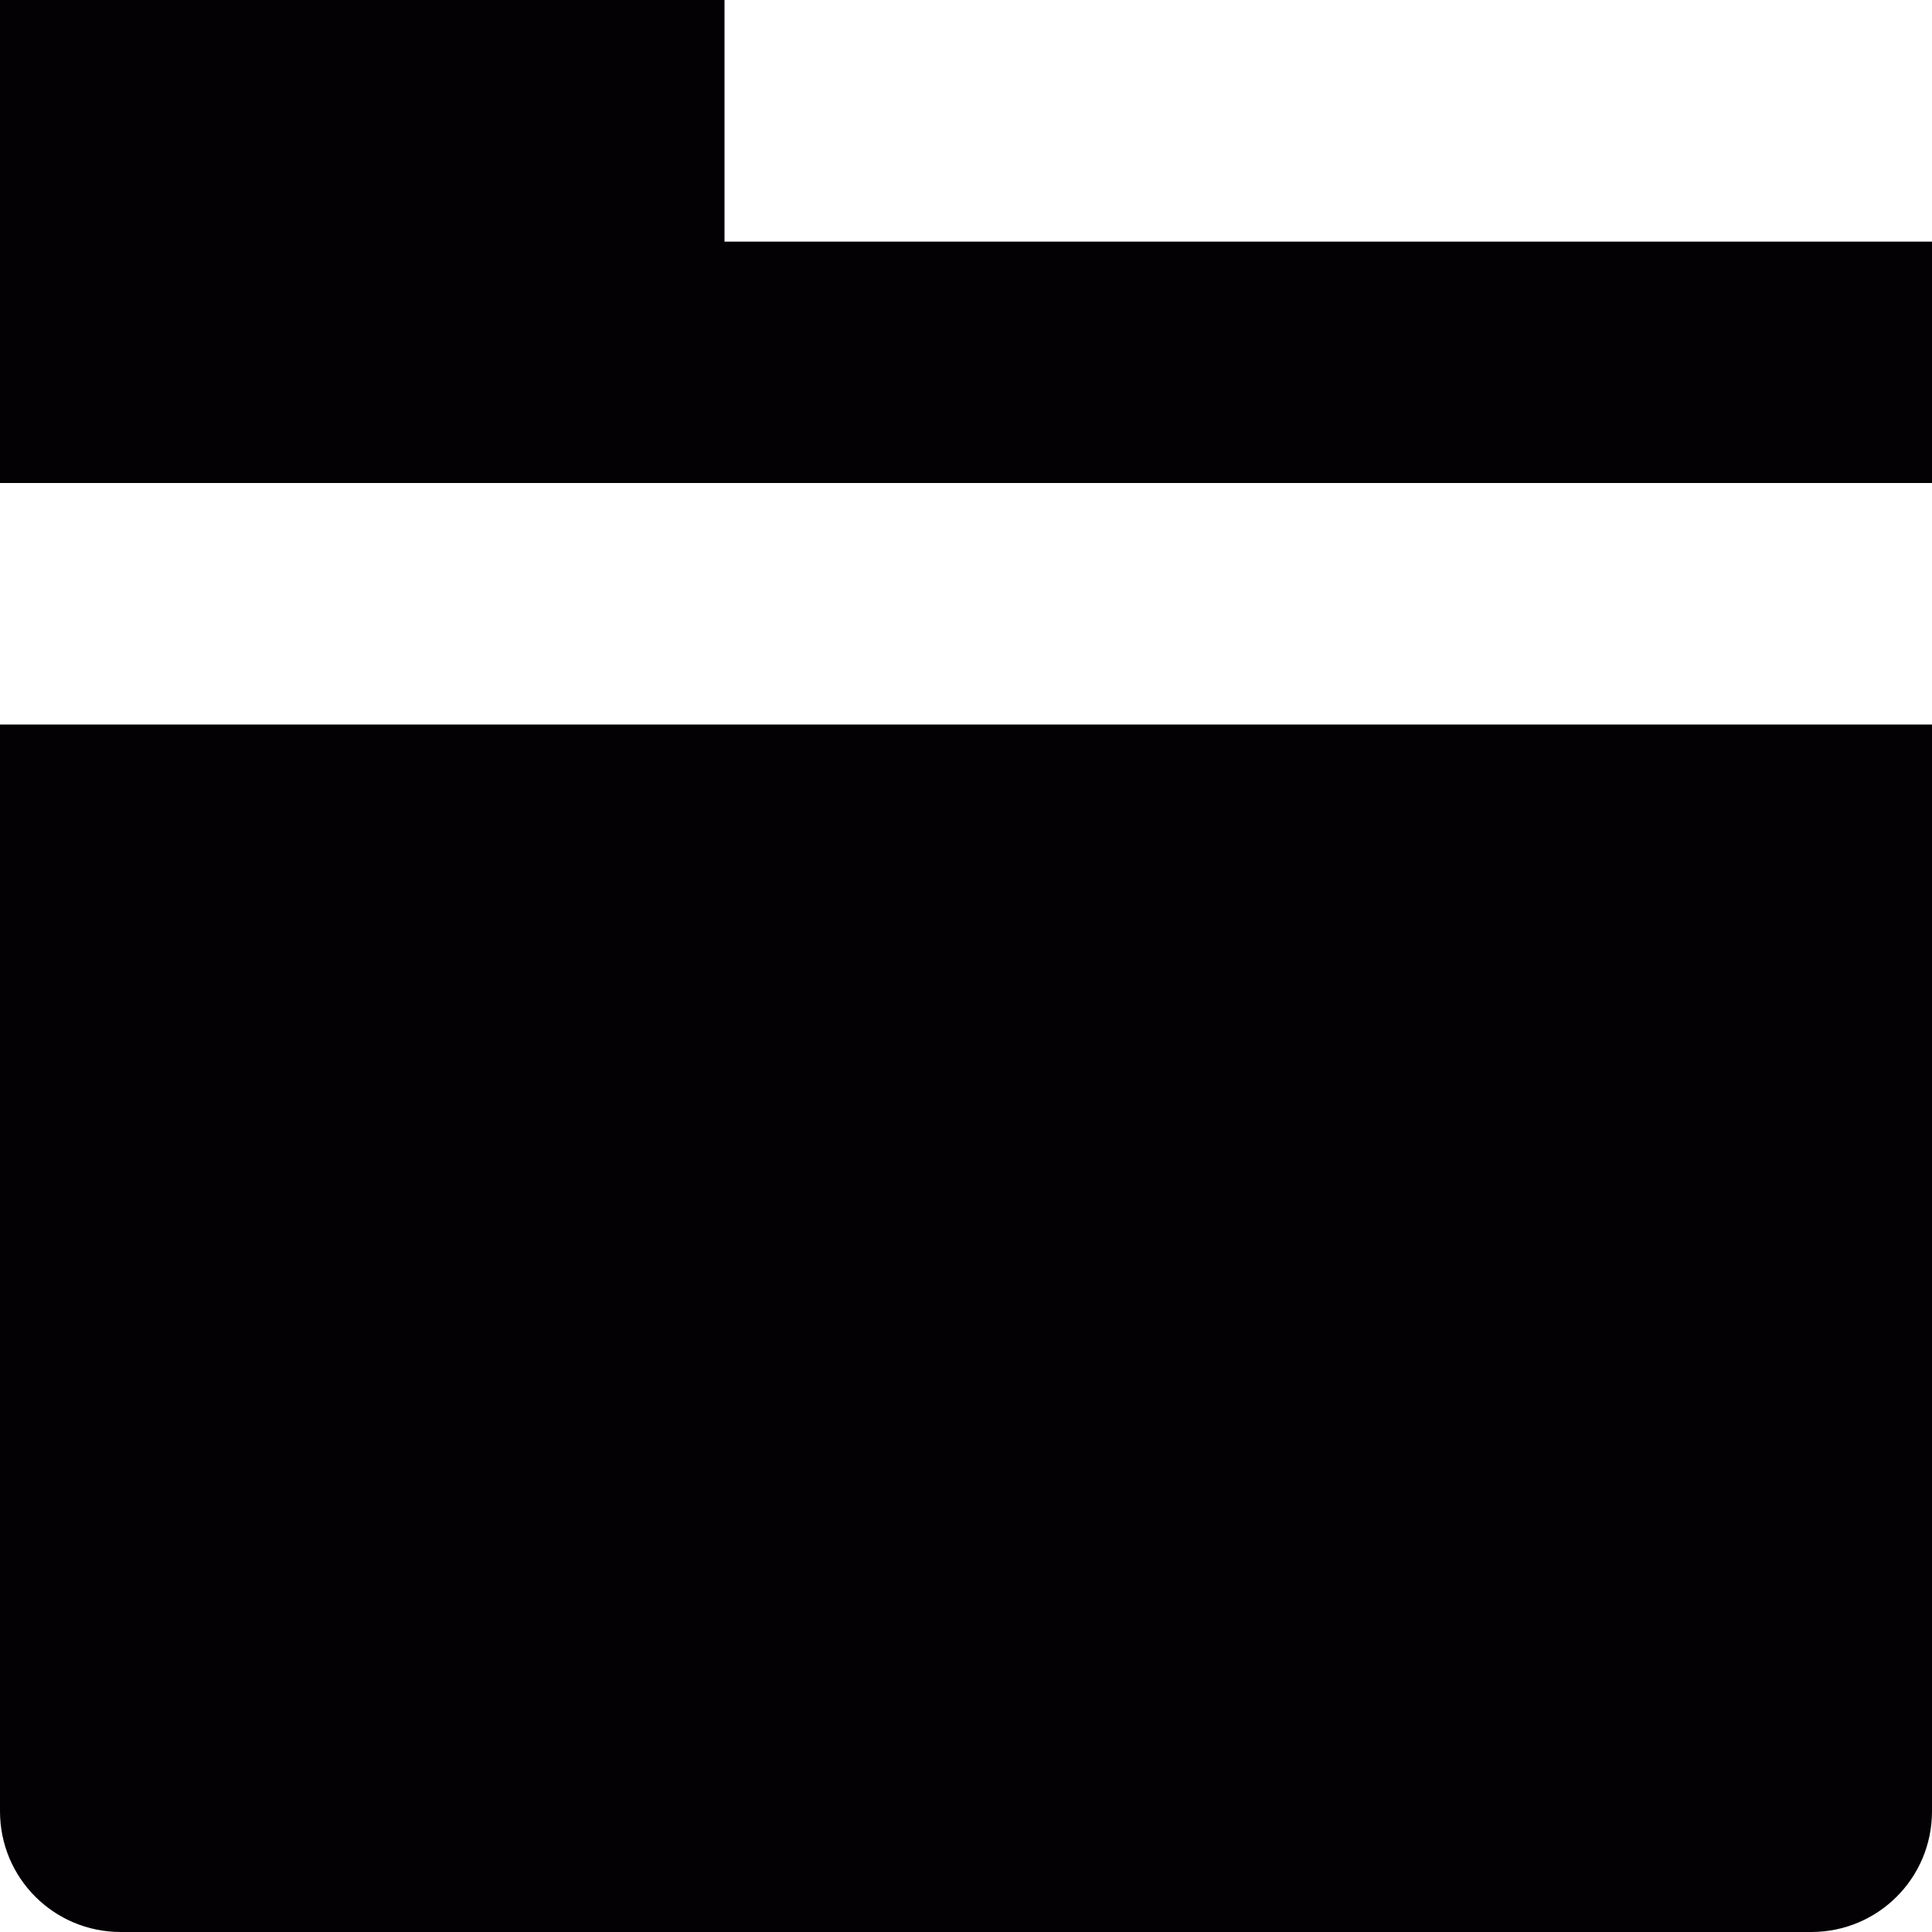 <?xml version="1.0" encoding="iso-8859-1"?>
<!-- Uploaded to: SVG Repo, www.svgrepo.com, Generator: SVG Repo Mixer Tools -->
<svg height="800px" width="800px" version="1.1" id="Capa_1" xmlns="http://www.w3.org/2000/svg" xmlns:xlink="http://www.w3.org/1999/xlink" 
	 viewBox="0 0 32 32" xml:space="preserve">
<g>
	<g id="folder_x5F_fill">
		<g>
			<path style="fill:#030104;" d="M32,30c0,1.109-0.895,2-2,2H2c-1.105,0-2-0.891-2-2V12h32V30z"/>
			<polygon style="fill:#030104;" points="12,4.002 12,0 0,0 0,8 32,8 32,4.002 			"/>
		</g>
	</g>
</g>
</svg>